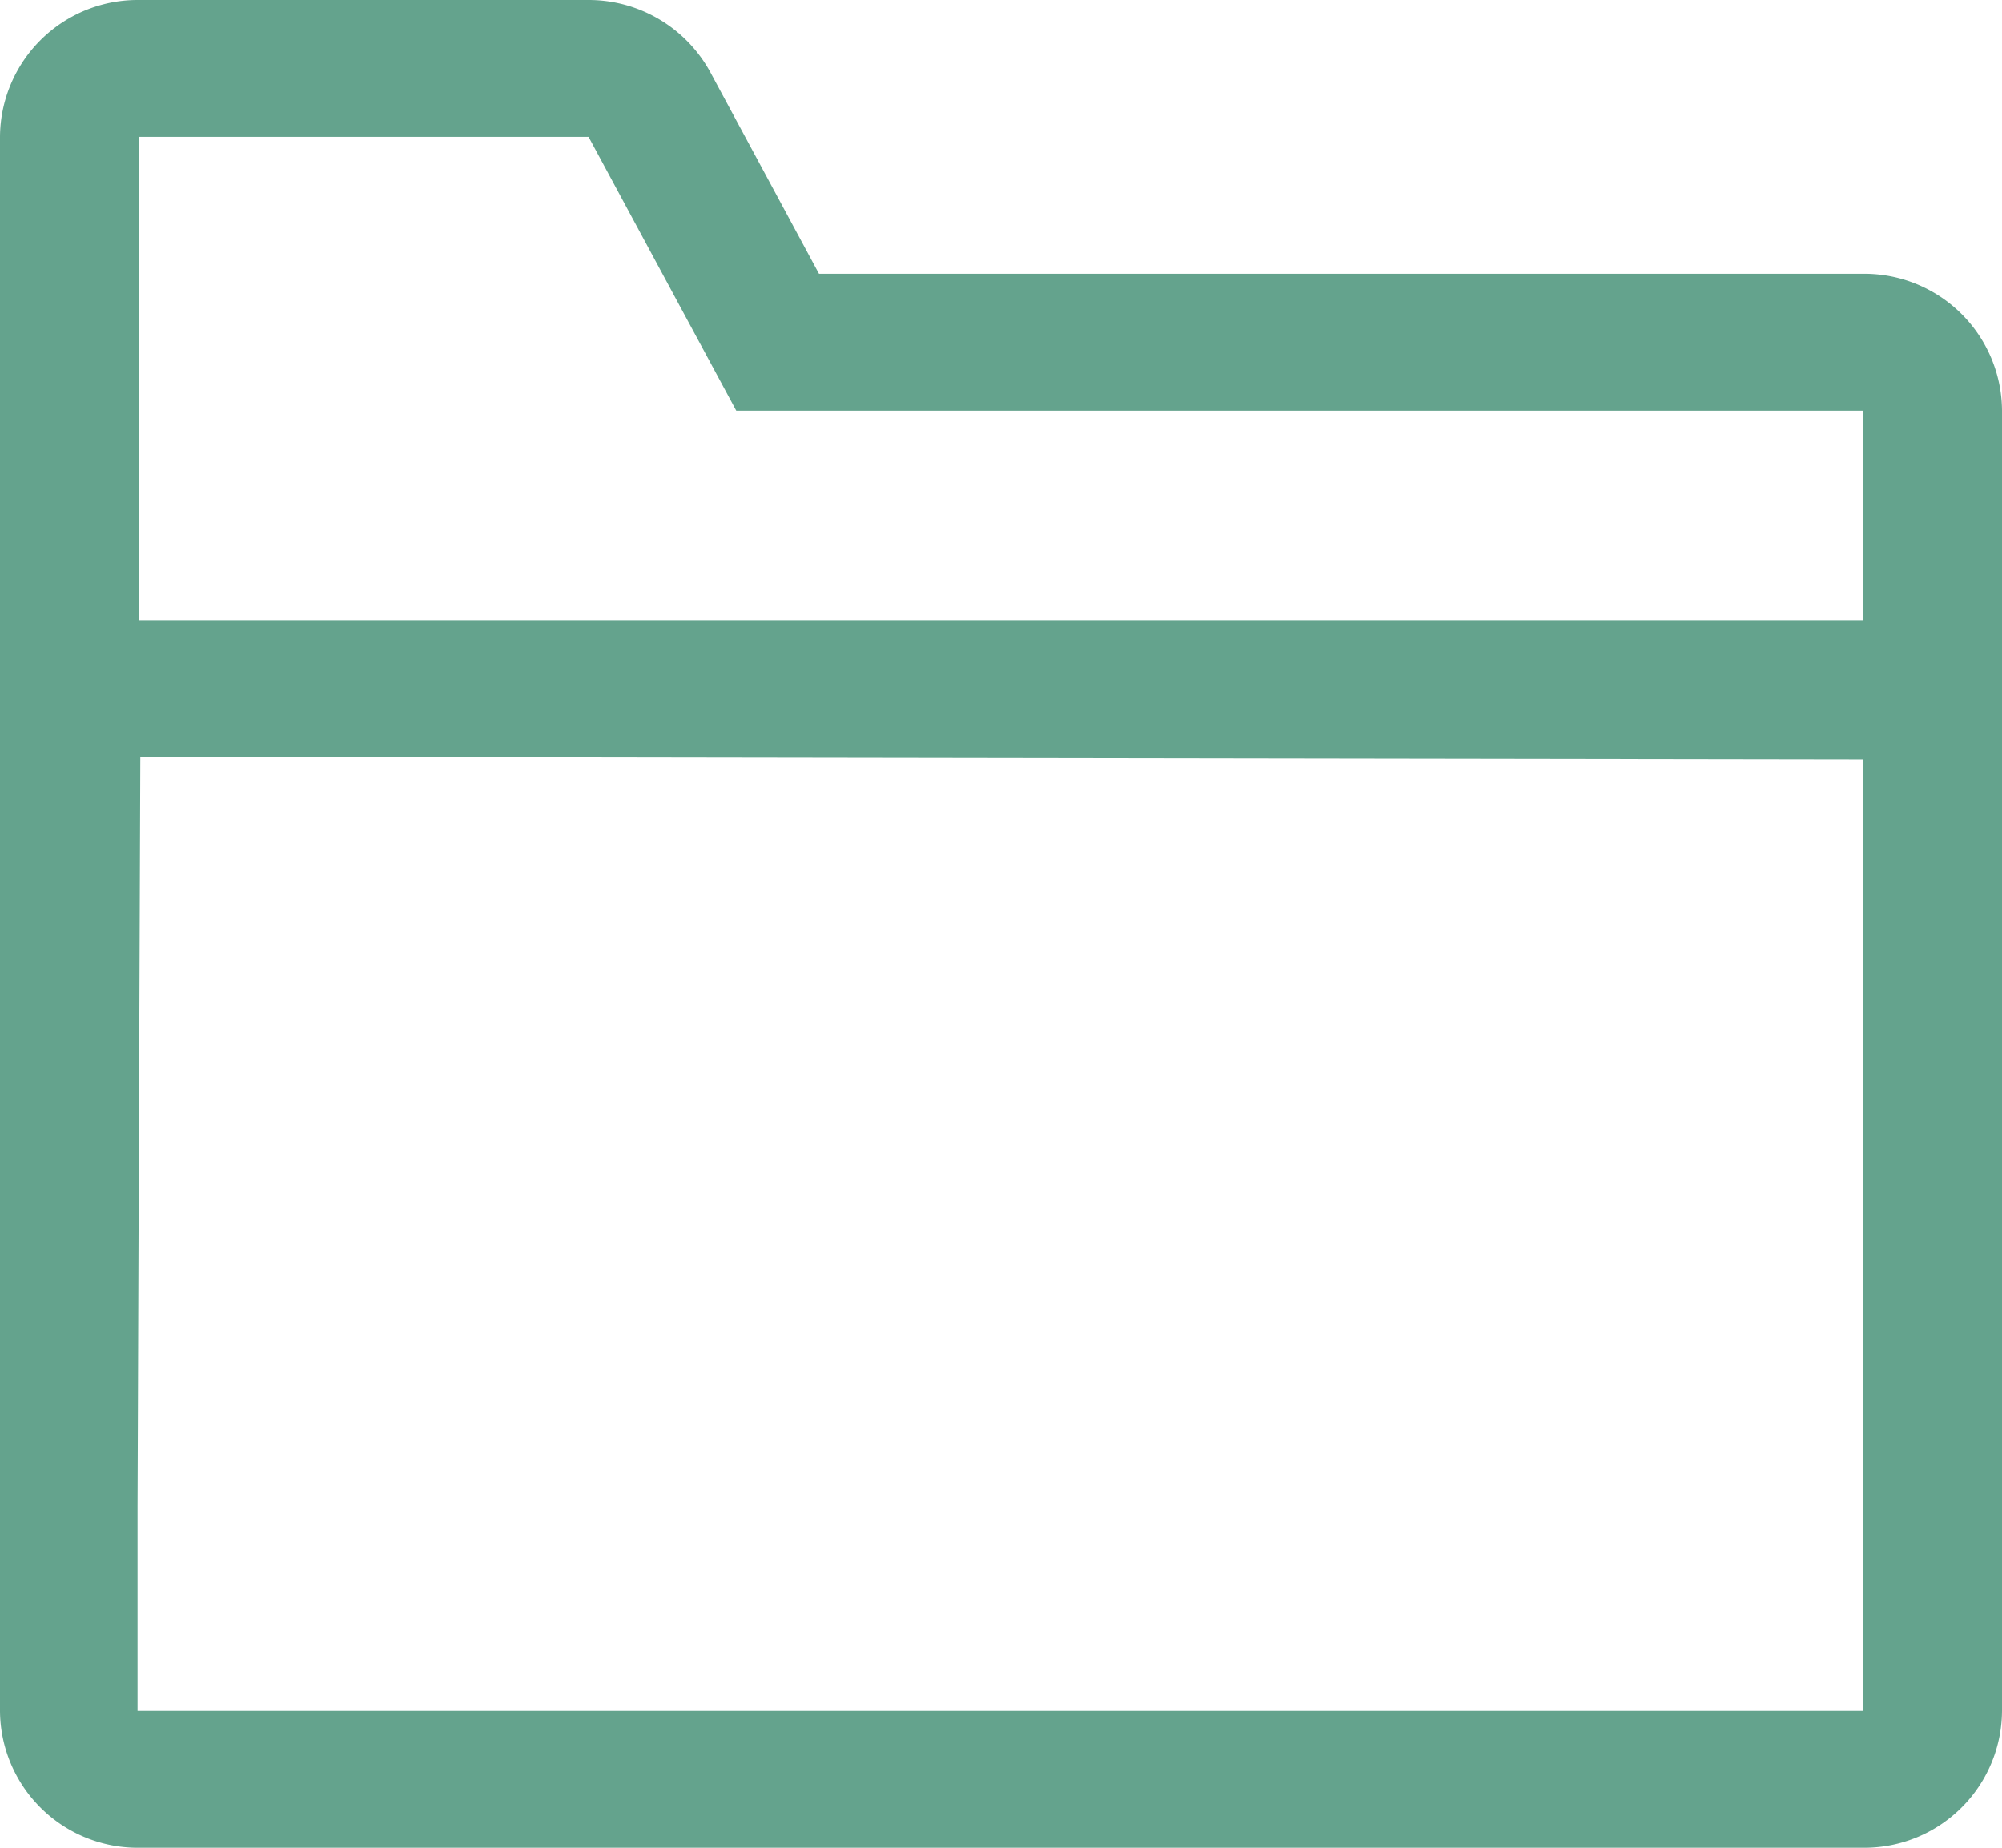 <svg xmlns="http://www.w3.org/2000/svg" width="13" height="12" viewBox="0 0 13 12">
<defs>
    <style>
      .cls-1 {
        fill: #64a38d;
        fill-rule: evenodd;
      }
    </style>
  </defs>
  <path id="形状_9_拷贝_8" data-name="形状 9 拷贝 8" class="cls-1" d="M641.1,398.778h-6.782l-0.705-1.308a0.9,0.9,0,0,0-.791-0.47H629.9a0.894,0.894,0,0,0-.9.889v10.222a0.894,0.894,0,0,0,.9.889H641.1a0.894,0.894,0,0,0,.9-0.889v-8.444A0.894,0.894,0,0,0,641.1,398.778Zm-11.207-.889h2.929l0.959,1.778H641.1v1.36H629.9v-3.138Zm0,10.222v-1.333l0.018-4.863,11.189,0.017v4.846h0v1.333H629.9Z" transform="translate(-629 -397)"/>
</svg>
